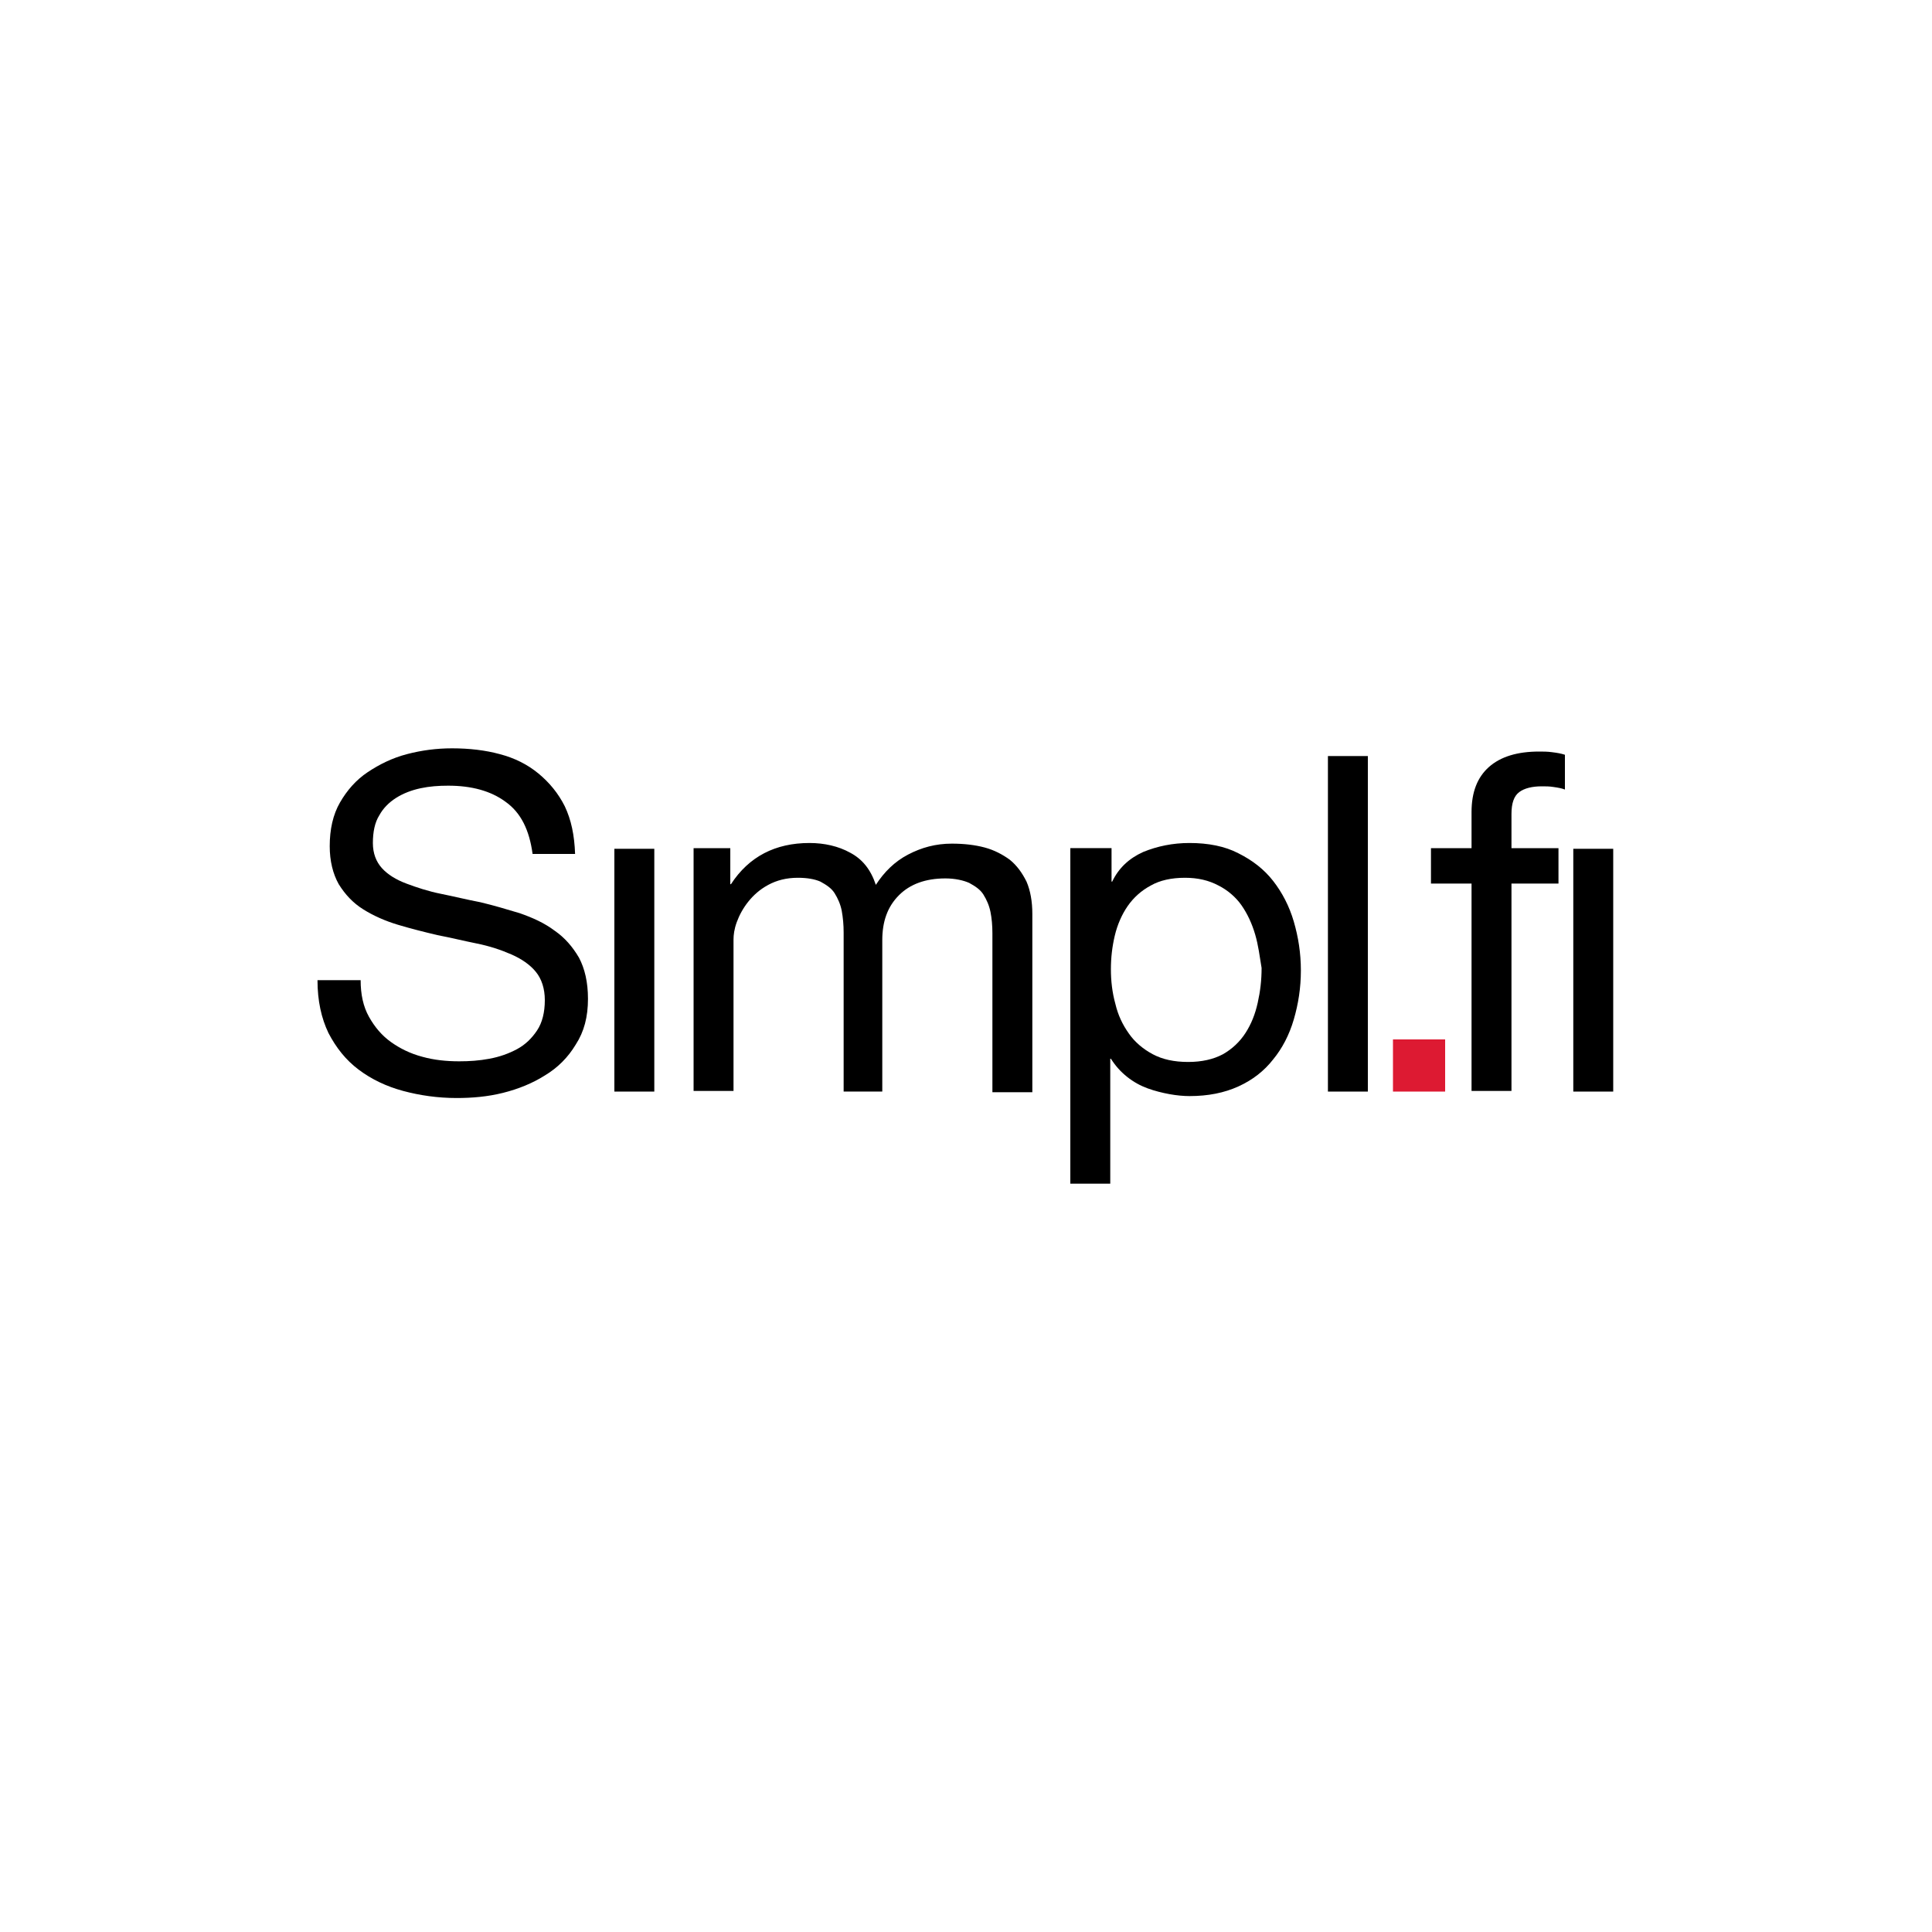 <?xml version="1.0" encoding="utf-8"?>
<!-- Generator: Adobe Illustrator 19.0.0, SVG Export Plug-In . SVG Version: 6.00 Build 0)  -->
<svg version="1.1" id="Capa_1" xmlns="http://www.w3.org/2000/svg" xmlns:xlink="http://www.w3.org/1999/xlink" x="0px" y="0px"
	 viewBox="0 0 300 300" style="enable-background:new 0 0 300 300;" xml:space="preserve">
<style type="text/css">
	.st0{fill:#DD1A32;}
</style>
<g id="XMLID_2_">
	<path id="XMLID_3_" d="M78.5,124.5c-2.3-1.7-5.3-2.5-8.9-2.5c-1.5,0-2.9,0.1-4.3,0.4c-1.4,0.3-2.7,0.8-3.8,1.5
		c-1.1,0.7-2,1.6-2.6,2.7c-0.7,1.1-1,2.6-1,4.3c0,1.6,0.5,2.9,1.4,3.9s2.2,1.8,3.8,2.4c1.6,0.6,3.4,1.2,5.4,1.6c2,0.4,4,0.9,6.1,1.3
		c2.1,0.5,4.1,1.1,6.1,1.7c2,0.7,3.8,1.5,5.4,2.7c1.6,1.1,2.8,2.5,3.8,4.2c0.9,1.7,1.4,3.8,1.4,6.4c0,2.8-0.6,5.1-1.9,7.1
		c-1.2,2-2.8,3.6-4.8,4.8c-1.9,1.2-4.1,2.1-6.5,2.7c-2.4,0.6-4.8,0.8-7.2,0.8c-2.9,0-5.7-0.4-8.3-1.1c-2.6-0.7-4.9-1.8-6.9-3.3
		c-2-1.5-3.5-3.4-4.7-5.7c-1.1-2.3-1.7-5-1.7-8.2H56c0,2.2,0.4,4.1,1.3,5.7s2,2.9,3.4,3.9c1.4,1,3,1.8,4.9,2.3
		c1.8,0.5,3.7,0.7,5.7,0.7c1.6,0,3.1-0.1,4.7-0.4c1.6-0.3,3-0.8,4.3-1.5c1.3-0.7,2.3-1.7,3.1-2.9c0.8-1.2,1.2-2.8,1.2-4.7
		c0-1.8-0.5-3.3-1.4-4.4c-0.9-1.1-2.2-2-3.8-2.7c-1.6-0.7-3.4-1.3-5.4-1.7c-2-0.4-4-0.9-6.1-1.3c-2.1-0.5-4.1-1-6.1-1.6
		c-2-0.6-3.8-1.4-5.4-2.4c-1.6-1-2.8-2.3-3.8-3.9c-0.9-1.6-1.4-3.6-1.4-5.9c0-2.6,0.5-4.9,1.6-6.8c1.1-1.9,2.5-3.5,4.3-4.7
		c1.8-1.2,3.8-2.2,6.1-2.8c2.3-0.6,4.6-0.9,7-0.9c2.7,0,5.2,0.3,7.4,0.9c2.3,0.6,4.3,1.6,6,3c1.7,1.4,3.1,3.1,4.1,5.1
		c1,2.1,1.5,4.5,1.6,7.4h-6.6C82.2,128.9,80.9,126.2,78.5,124.5z"/>
	<path id="XMLID_4_" d="M101.6,131.8v37.7h-6.2v-37.7H101.6z"/>
	<path id="XMLID_5_" d="M113.4,131.8v5.5h0.1c2.8-4.3,6.9-6.4,12.2-6.4c2.3,0,4.5,0.5,6.3,1.5c1.9,1,3.2,2.6,4,5
		c1.3-2,2.9-3.6,5-4.7c2.1-1.1,4.3-1.7,6.8-1.7c1.9,0,3.6,0.2,5.1,0.6s2.8,1.1,3.9,1.9c1.1,0.9,1.9,2,2.6,3.4c0.6,1.4,0.9,3.1,0.9,5
		v27.7h-6.2v-24.7c0-1.2-0.1-2.3-0.3-3.3c-0.2-1-0.6-1.9-1.1-2.7c-0.5-0.8-1.3-1.3-2.2-1.8c-0.9-0.4-2.2-0.7-3.7-0.7
		c-3.1,0-5.5,0.9-7.2,2.6c-1.8,1.8-2.6,4.1-2.6,7v23.5H131v-24.7c0-1.2-0.1-2.3-0.3-3.4c-0.2-1-0.6-1.9-1.1-2.7
		c-0.5-0.8-1.3-1.3-2.2-1.8c-0.9-0.4-2.1-0.6-3.5-0.6c-1.8,0-3.3,0.4-4.6,1.1c-1.3,0.7-2.3,1.6-3.1,2.6c-0.8,1-1.4,2.1-1.8,3.2
		c-0.4,1.1-0.5,2-0.5,2.7v23.5h-6.2v-37.7H113.4z"/>
	<path id="XMLID_6_" d="M172.6,131.8v5.1h0.1c1-2.1,2.6-3.6,4.8-4.6c2.2-0.9,4.6-1.4,7.2-1.4c2.9,0,5.5,0.5,7.6,1.6
		c2.2,1.1,4,2.5,5.4,4.3c1.4,1.8,2.5,3.9,3.2,6.3c0.7,2.4,1.1,4.9,1.1,7.6c0,2.7-0.4,5.2-1.1,7.6c-0.7,2.4-1.8,4.5-3.2,6.2
		c-1.4,1.8-3.2,3.2-5.4,4.2c-2.2,1-4.7,1.5-7.6,1.5c-0.9,0-2-0.1-3.1-0.3c-1.1-0.2-2.3-0.5-3.4-0.9c-1.1-0.4-2.2-1-3.2-1.8
		c-1-0.8-1.8-1.7-2.5-2.8h-0.1v19.4h-6.2v-52.1H172.6z M194.9,145.1c-0.5-1.7-1.2-3.2-2.1-4.5c-0.9-1.3-2.2-2.4-3.6-3.1
		c-1.5-0.8-3.2-1.2-5.2-1.2c-2.1,0-3.9,0.4-5.3,1.2c-1.5,0.8-2.7,1.9-3.6,3.2c-0.9,1.3-1.6,2.9-2,4.6c-0.4,1.7-0.6,3.4-0.6,5.2
		c0,1.8,0.2,3.6,0.7,5.4c0.4,1.7,1.1,3.2,2.1,4.6c0.9,1.3,2.2,2.4,3.7,3.2s3.3,1.2,5.5,1.2c2.1,0,3.9-0.4,5.4-1.2
		c1.4-0.8,2.6-1.9,3.5-3.3c0.9-1.4,1.5-2.9,1.9-4.7c0.4-1.8,0.6-3.5,0.6-5.4C195.6,148.5,195.4,146.8,194.9,145.1z"/>
	<path id="XMLID_12_" d="M212.4,117.4v52.1h-6.2v-52.1H212.4z"/>
	<path id="XMLID_14_" class="st0" d="M224.4,161.4v8.1h-8.1v-8.1H224.4z"/>
	<path id="XMLID_16_" d="M222.2,137.2v-5.5h6.3v-5.6c0-3.1,0.9-5.4,2.7-7c1.8-1.6,4.4-2.4,7.8-2.4c0.6,0,1.3,0,2,0.1
		c0.8,0.1,1.4,0.2,2,0.4v5.4c-0.5-0.2-1.1-0.3-1.8-0.4c-0.6-0.1-1.2-0.1-1.8-0.1c-1.5,0-2.7,0.3-3.5,0.9c-0.8,0.6-1.2,1.7-1.2,3.4
		v5.3h7.3v5.5h-7.3v32.2h-6.2v-32.2H222.2z"/>
	<path id="XMLID_18_" d="M250.5,131.8v37.7h-6.2v-37.7H250.5z"/>
</g>
</svg>
